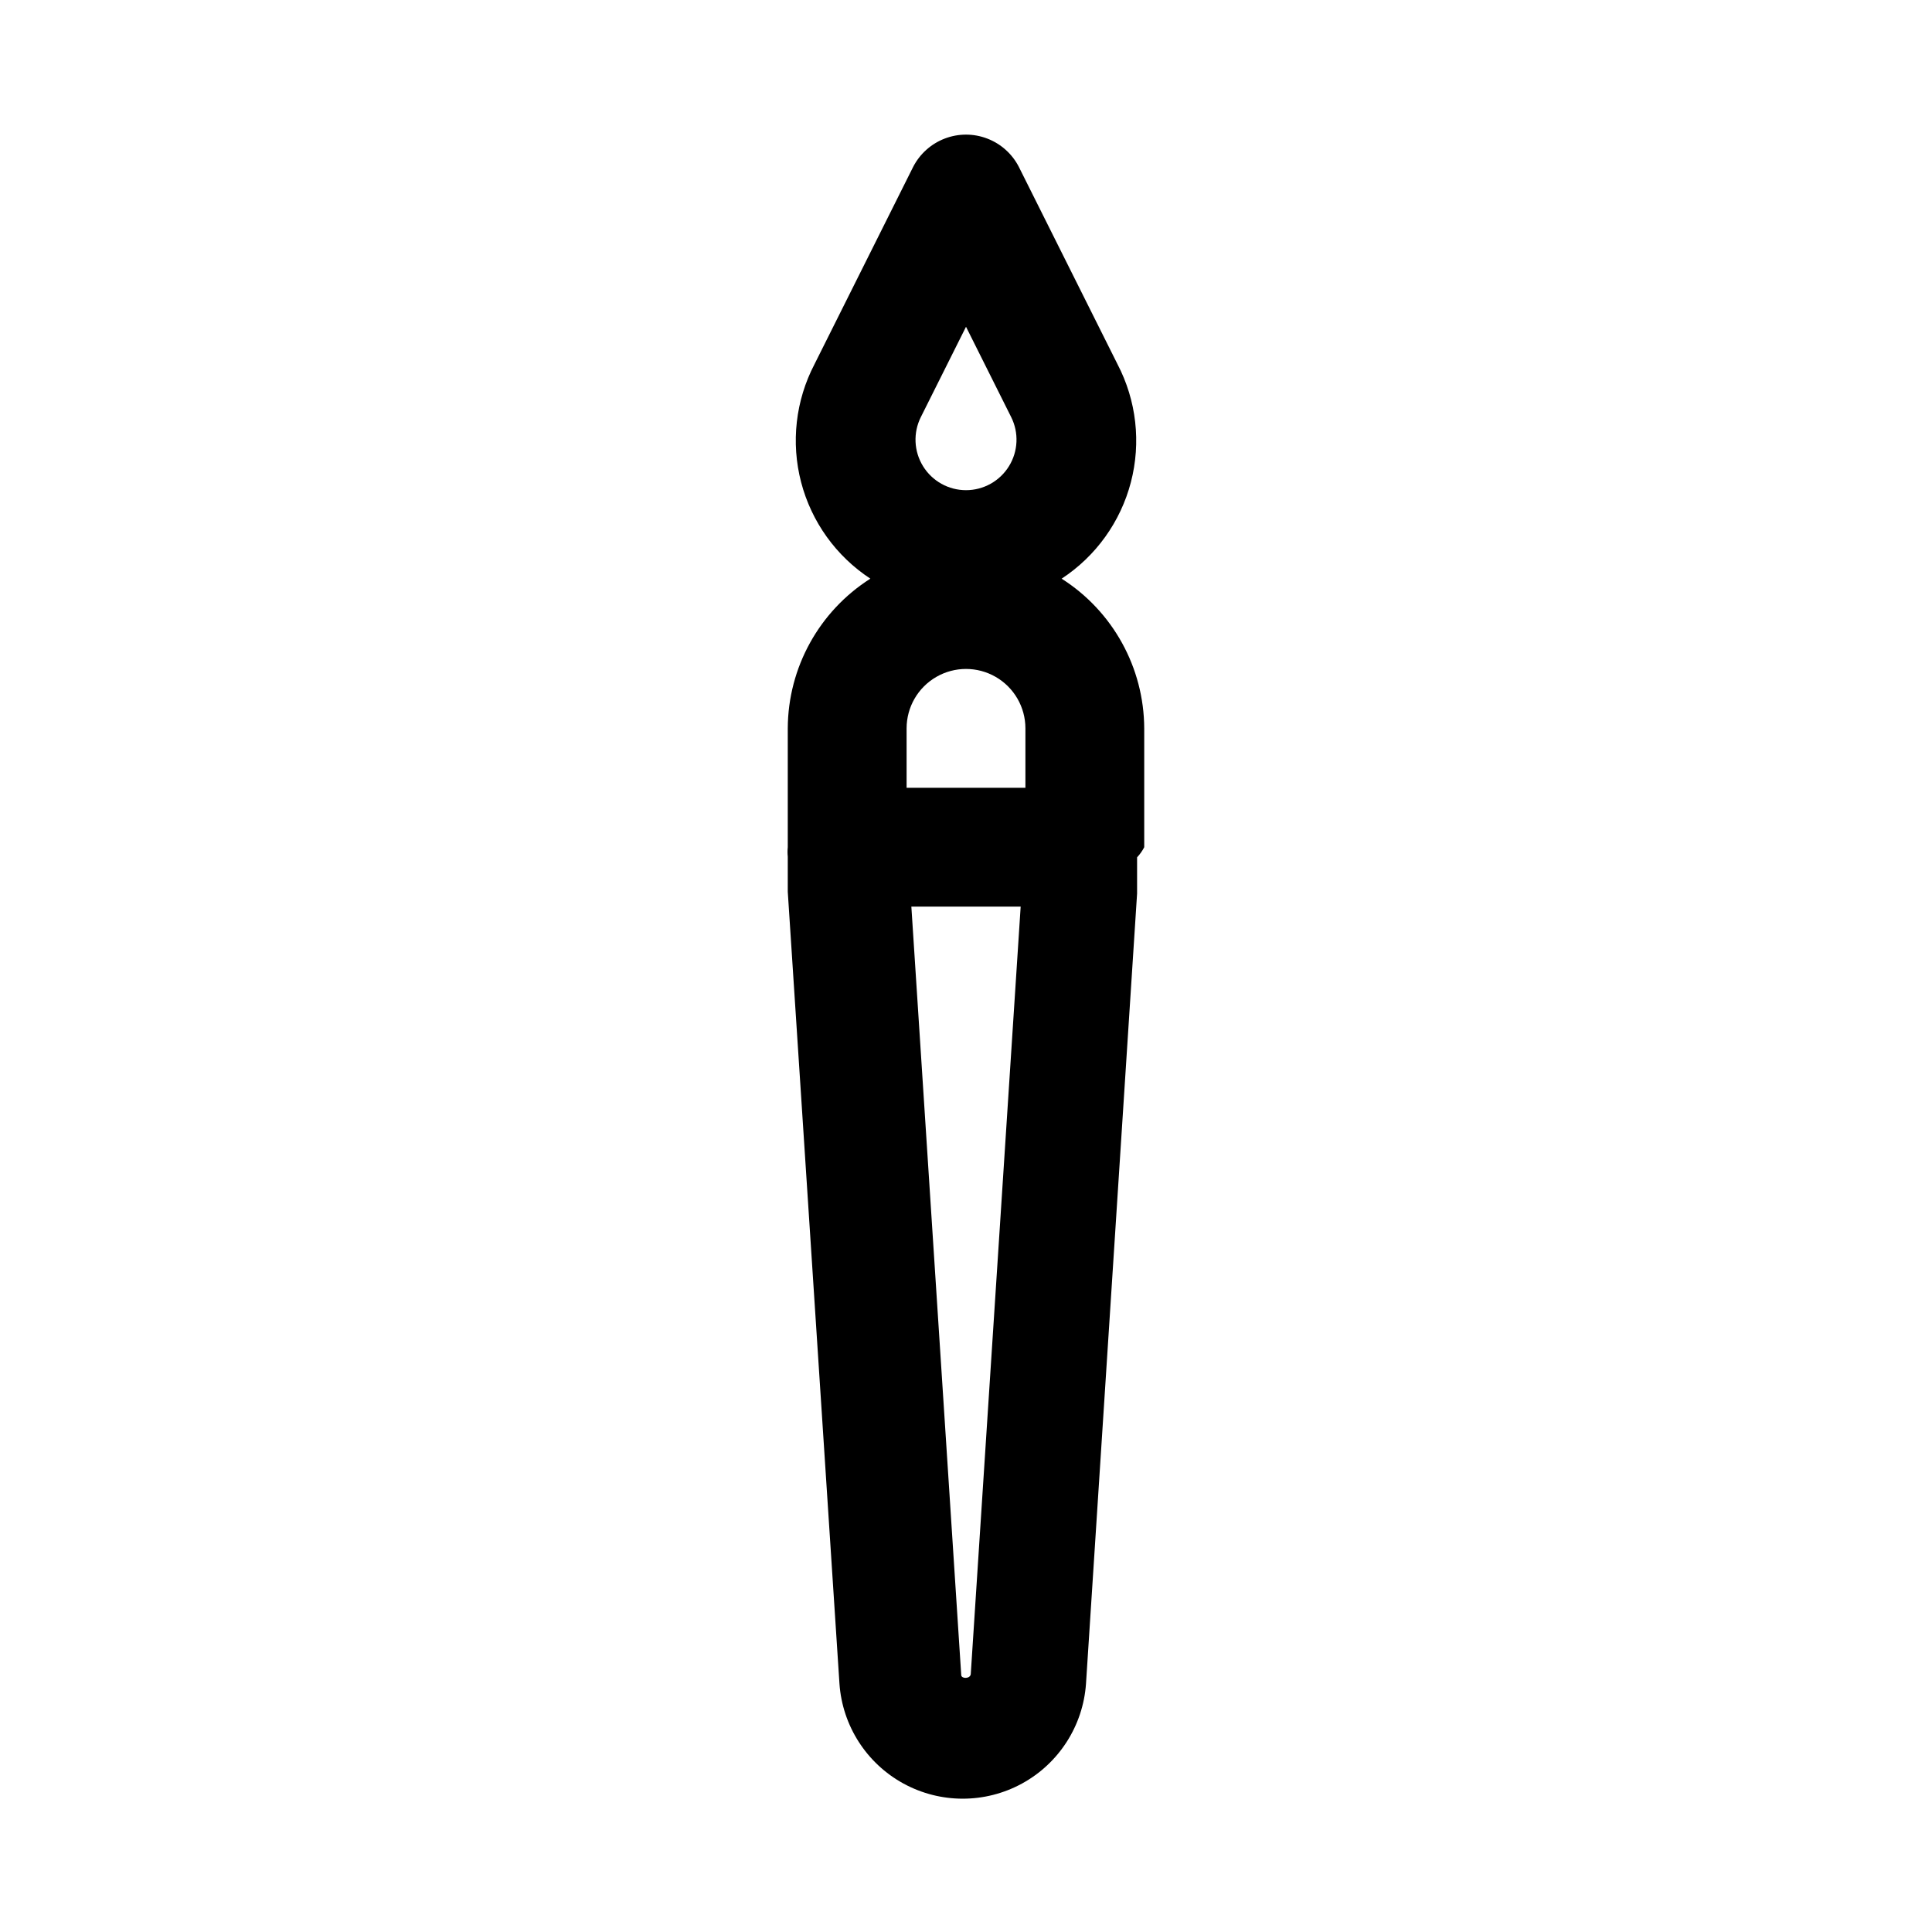 <?xml version="1.0" encoding="UTF-8"?>
<!-- Uploaded to: SVG Repo, www.svgrepo.com, Generator: SVG Repo Mixer Tools -->
<svg fill="#000000" width="800px" height="800px" version="1.1" viewBox="144 144 512 512" xmlns="http://www.w3.org/2000/svg">
 <path d="m425.35 297.35c9.074-5.953 15.613-15.066 18.348-25.566 2.734-10.504 1.469-21.648-3.551-31.27l-26.133-52.27c-1.77-3.457-4.758-6.137-8.383-7.523-3.625-1.391-7.637-1.391-11.262 0-3.625 1.387-6.609 4.066-8.383 7.523l-26.133 52.27c-5.019 9.621-6.285 20.766-3.551 31.27 2.738 10.5 9.277 19.613 18.352 25.566-13.578 8.633-21.824 23.586-21.887 39.676v31.488c-0.086 0.836-0.086 1.68 0 2.519v9.289l13.699 209.87c0.773 11.133 7.164 21.105 16.953 26.461 9.793 5.356 21.637 5.356 31.43 0 9.789-5.356 16.18-15.328 16.953-26.461l13.539-209.39v-9.605c0.75-0.801 1.387-1.703 1.891-2.676v-31.488c-0.062-16.09-8.309-31.043-21.883-39.676zm-9.605 55.418h-31.488v-15.742c0-5.625 3-10.824 7.871-13.637s10.875-2.812 15.746 0 7.871 8.012 7.871 13.637zm-27.711-98.242 11.969-23.93 11.965 23.93c2.078 4.148 1.859 9.078-0.582 13.023-2.438 3.949-6.746 6.352-11.383 6.352-4.641 0-8.949-2.402-11.387-6.352-2.438-3.945-2.656-8.875-0.582-13.023zm10.707 333.46-13.223-203.73h28.969l-13.227 203.41c-0.156 1.258-2.363 1.258-2.519 0.316z"/>
</svg>